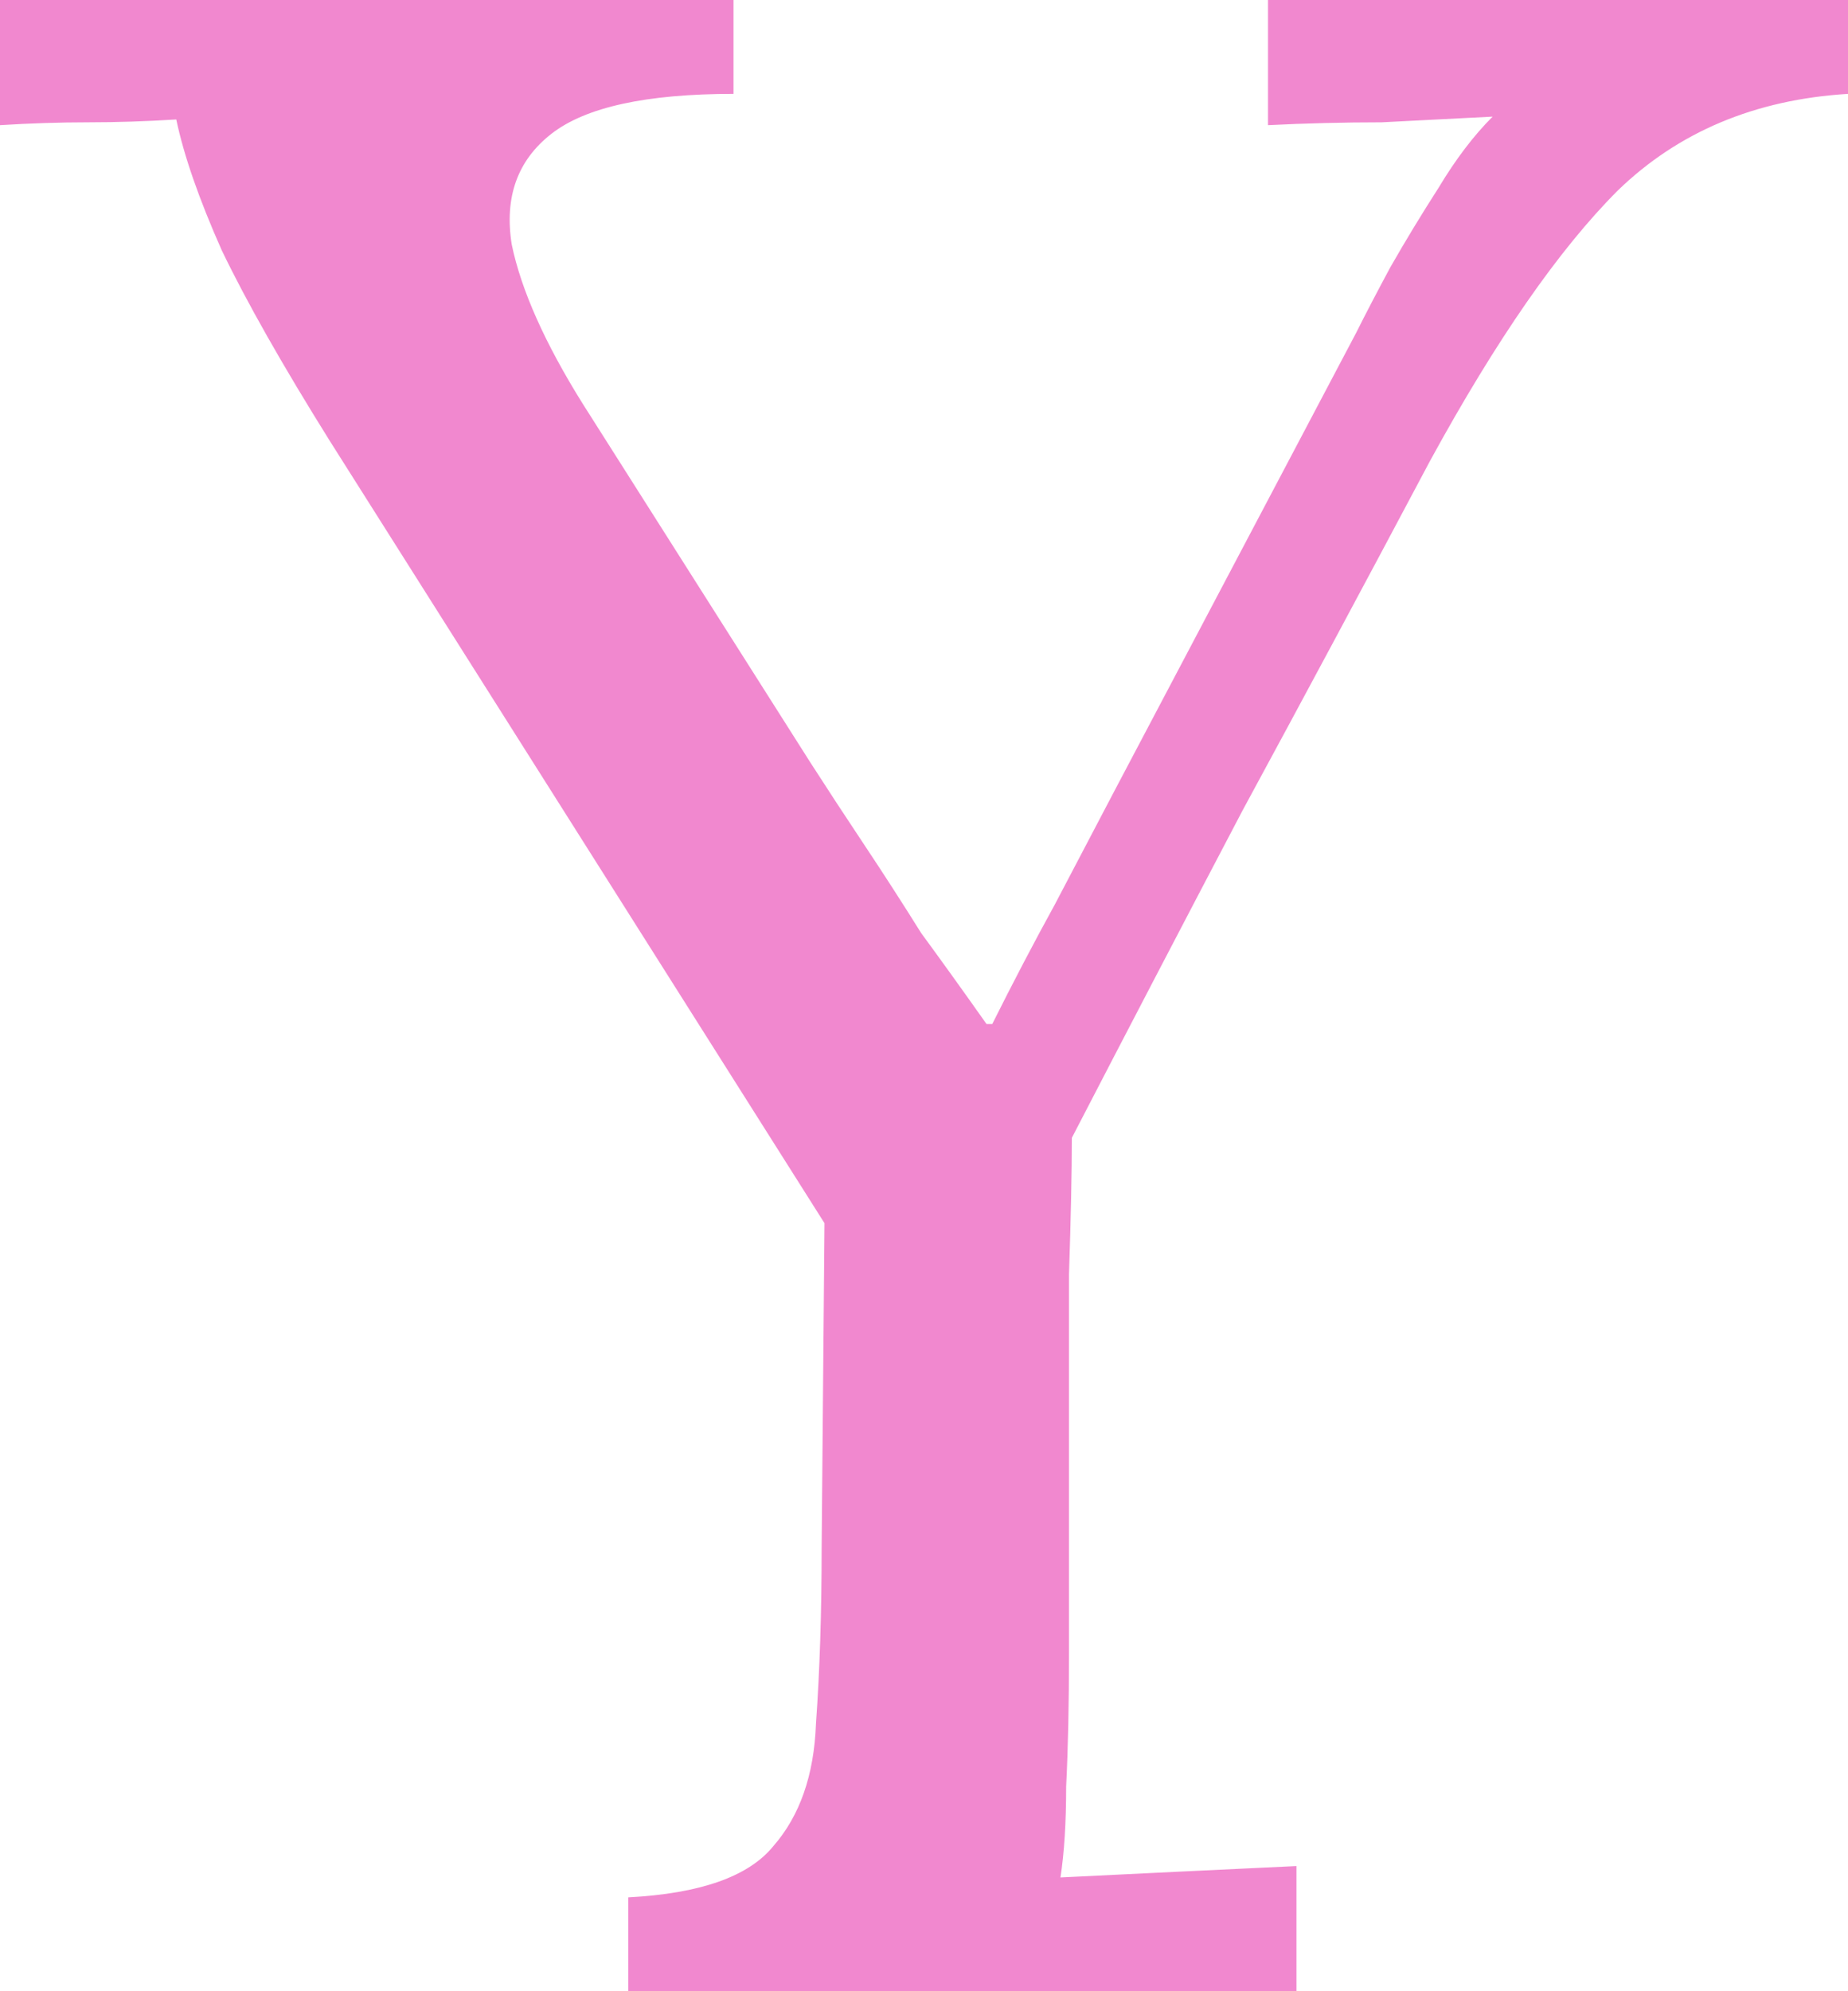 <svg width="611" height="658" viewBox="0 0 611 658" fill="none" xmlns="http://www.w3.org/2000/svg">
<path d="M207.74 658V626.98C231.553 625.727 247.533 620.087 255.68 610.06C264.453 600.033 269.153 586.56 269.78 569.64C271.033 552.093 271.66 532.667 271.66 511.36L272.6 404.2L109.04 145.7C93.373 120.633 81.467 99.64 73.32 82.72C65.8 65.8 60.787 51.387 58.28 39.48C48.253 40.107 38.54 40.42 29.14 40.42C19.74 40.42 10.027 40.733 0 41.36V0H242.52V31.02C213.693 31.02 193.64 35.407 182.36 44.18C171.08 52.953 166.693 65.173 169.2 80.84C172.333 95.88 180.167 113.427 192.7 133.48L267.9 251.92C273.54 260.693 279.493 269.78 285.76 279.18C292.027 288.58 298.293 298.293 304.56 308.32C311.453 317.72 318.66 327.747 326.18 338.4H328.06C334.953 324.613 341.847 311.453 348.74 298.92C355.633 285.76 362.213 273.227 368.48 261.32L448.38 109.98C451.513 103.713 455.273 96.507 459.66 88.36C464.673 79.587 470 70.813 475.64 62.04C481.28 52.64 487.233 44.807 493.5 38.54C481.593 39.167 469.373 39.793 456.84 40.42C444.307 40.42 431.773 40.733 419.24 41.36V0H611V31.02C580.293 32.9 554.913 43.553 534.86 62.98C515.433 82.407 494.753 112.173 472.82 152.28C451.513 192.387 430.833 230.927 410.78 267.9C391.353 304.873 372.553 340.907 354.38 376C354.38 387.28 354.067 402.32 353.44 421.12C353.44 439.92 353.44 459.033 353.44 478.46C353.44 497.26 353.44 513.24 353.44 526.4C353.44 539.56 353.44 546.14 353.44 546.14C353.44 563.06 353.127 577.787 352.5 590.32C352.5 602.227 351.873 612.253 350.62 620.4C363.78 619.773 376.627 619.147 389.16 618.52C402.32 617.893 415.48 617.267 428.64 616.64V658H207.74Z" fill="#F188CF"/>
</svg>
